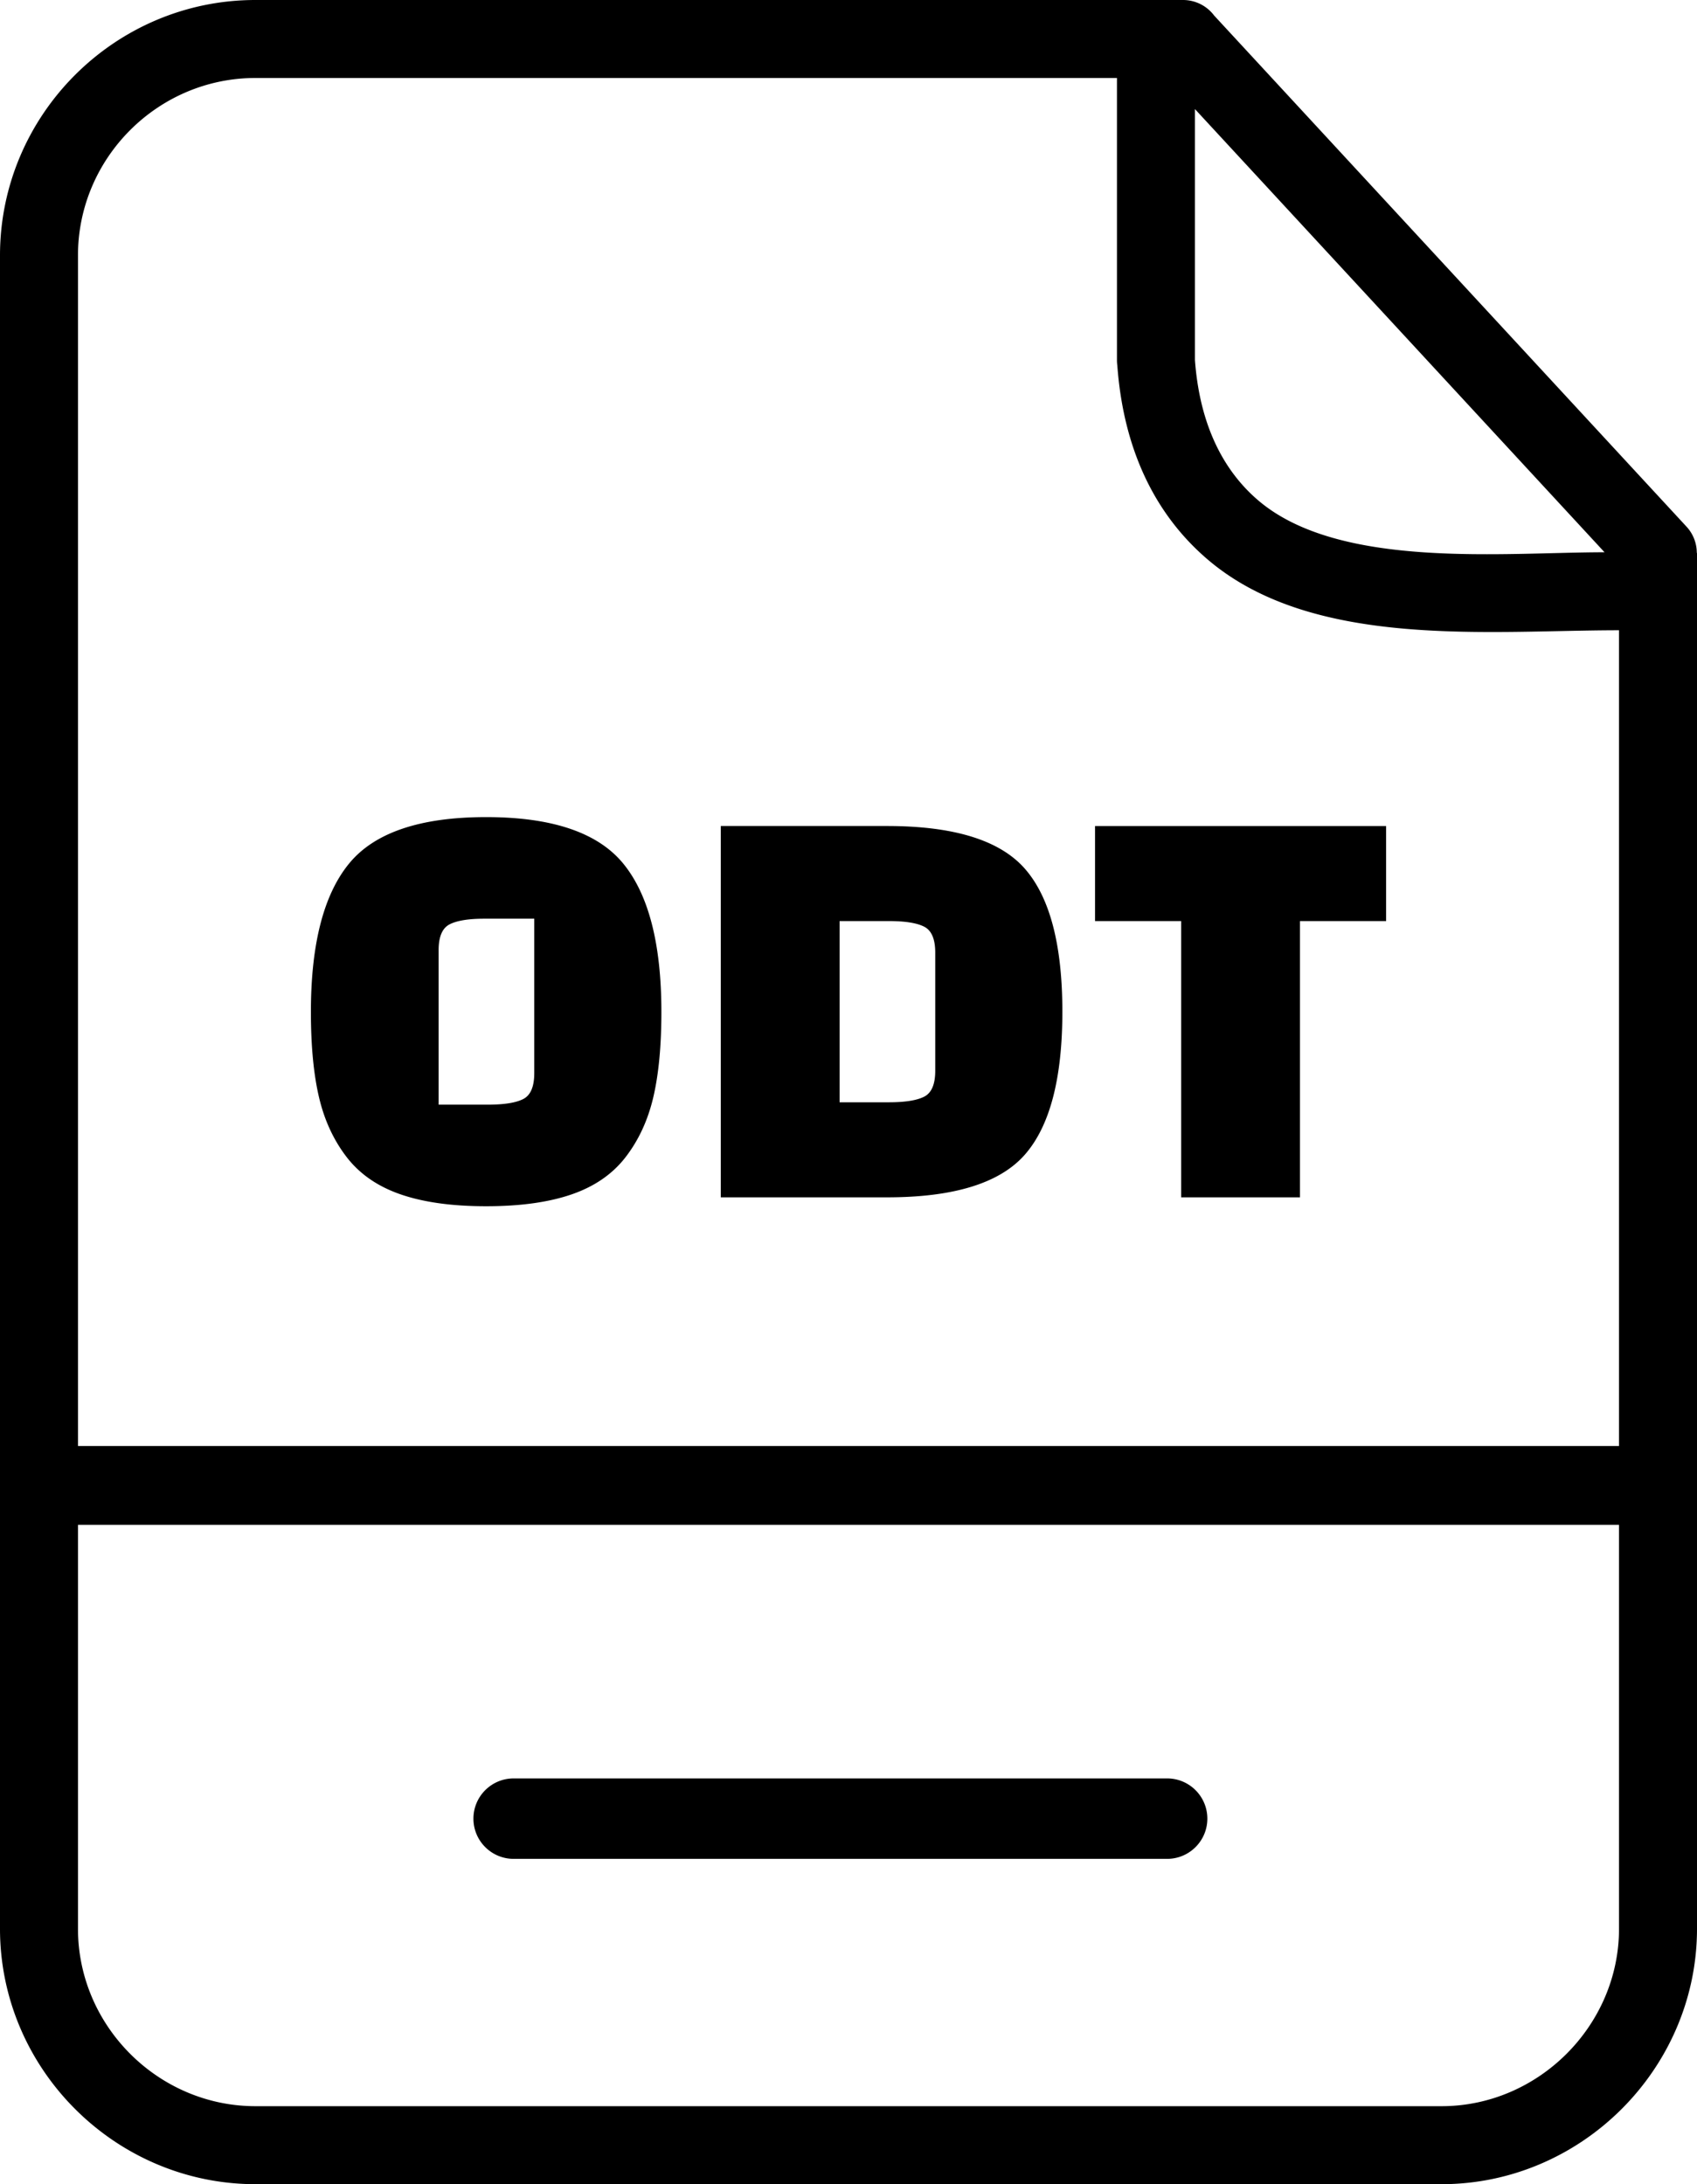 <svg xmlns="http://www.w3.org/2000/svg" shape-rendering="geometricPrecision" text-rendering="geometricPrecision" image-rendering="optimizeQuality" fill-rule="evenodd" clip-rule="evenodd" viewBox="0 0 398 512.188"><path fill-rule="nonzero" d="M59.904 0H277.45a9.13 9.13 0 017.303 3.641l110.781 119.851a9.069 9.069 0 012.419 6.179H398v322.613c0 16.401-6.783 31.384-17.651 42.253-10.87 10.87-25.855 17.651-42.255 17.651H59.904c-16.421 0-31.422-6.756-42.294-17.628C6.763 483.714 0 468.75 0 452.284V59.906C0 43.422 6.739 28.44 17.59 17.59 28.44 6.739 43.42 0 59.904 0zM18.289 339.085h361.422V147.794c-30.513 0-71.711 4.559-96.489-16.605-12.663-10.821-19.766-26.266-21.174-45.471a9.129 9.129 0 01-.086-1.254V18.289H59.904c-11.435 0-21.839 4.686-29.384 12.231-7.545 7.544-12.231 17.949-12.231 29.386v279.179zm361.422 18.495H18.289v94.704c0 11.413 4.705 21.802 12.251 29.347 7.566 7.566 17.984 12.268 29.364 12.268h278.19c11.355 0 21.757-4.723 29.325-12.292 7.569-7.569 12.292-17.969 12.292-29.323V357.58zm-54.623-141.589h-20.201v64.784h-27.865v-64.784h-20.201v-22.292h68.267v22.292zm-156.04 64.784v-87.076h39.009c15.698 0 26.471 3.345 32.322 10.033 5.853 6.686 8.779 17.854 8.779 33.505 0 15.651-2.926 26.819-8.779 33.507-5.851 6.688-16.624 10.031-32.322 10.031h-39.009zm39.427-64.784h-11.563v42.493h11.563c3.809 0 6.572-.44 8.29-1.323 1.718-.882 2.579-2.903 2.579-6.06v-27.725c0-3.158-.861-5.178-2.579-6.061-1.718-.882-4.481-1.324-8.29-1.324zM72.916 237.308c0-15.883 2.972-27.47 8.918-34.761 5.943-7.292 16.672-10.937 32.182-10.937 15.51 0 26.238 3.645 32.184 10.937 5.944 7.291 8.915 18.878 8.915 34.761 0 7.895-.625 14.536-1.88 19.922-1.253 5.387-3.413 10.079-6.478 14.071-3.065 3.995-7.292 6.919-12.679 8.777-5.387 1.859-12.075 2.786-20.062 2.786-7.987 0-14.675-.927-20.062-2.786-5.387-1.858-9.612-4.782-12.679-8.777-3.065-3.992-5.223-8.684-6.477-14.071-1.254-5.386-1.882-12.027-1.882-19.922zm29.955-14.489v36.222h11.564c3.807 0 6.571-.441 8.289-1.323 1.718-.883 2.577-2.903 2.577-6.06v-36.224h-11.703c-3.715 0-6.432.442-8.15 1.325-1.718.88-2.577 2.9-2.577 6.06zm17.592 213.082c-5.207 0-9.43-4.224-9.43-9.431 0-5.207 4.223-9.431 9.43-9.431H273.73c5.207 0 9.431 4.224 9.431 9.431 0 5.207-4.224 9.431-9.431 9.431H120.463zM280.25 25.577v58.847c1.041 14.194 6.017 25.376 14.832 32.907 19.07 16.285 57.587 12.174 81.231 12.174L280.25 25.577z"/></svg>
